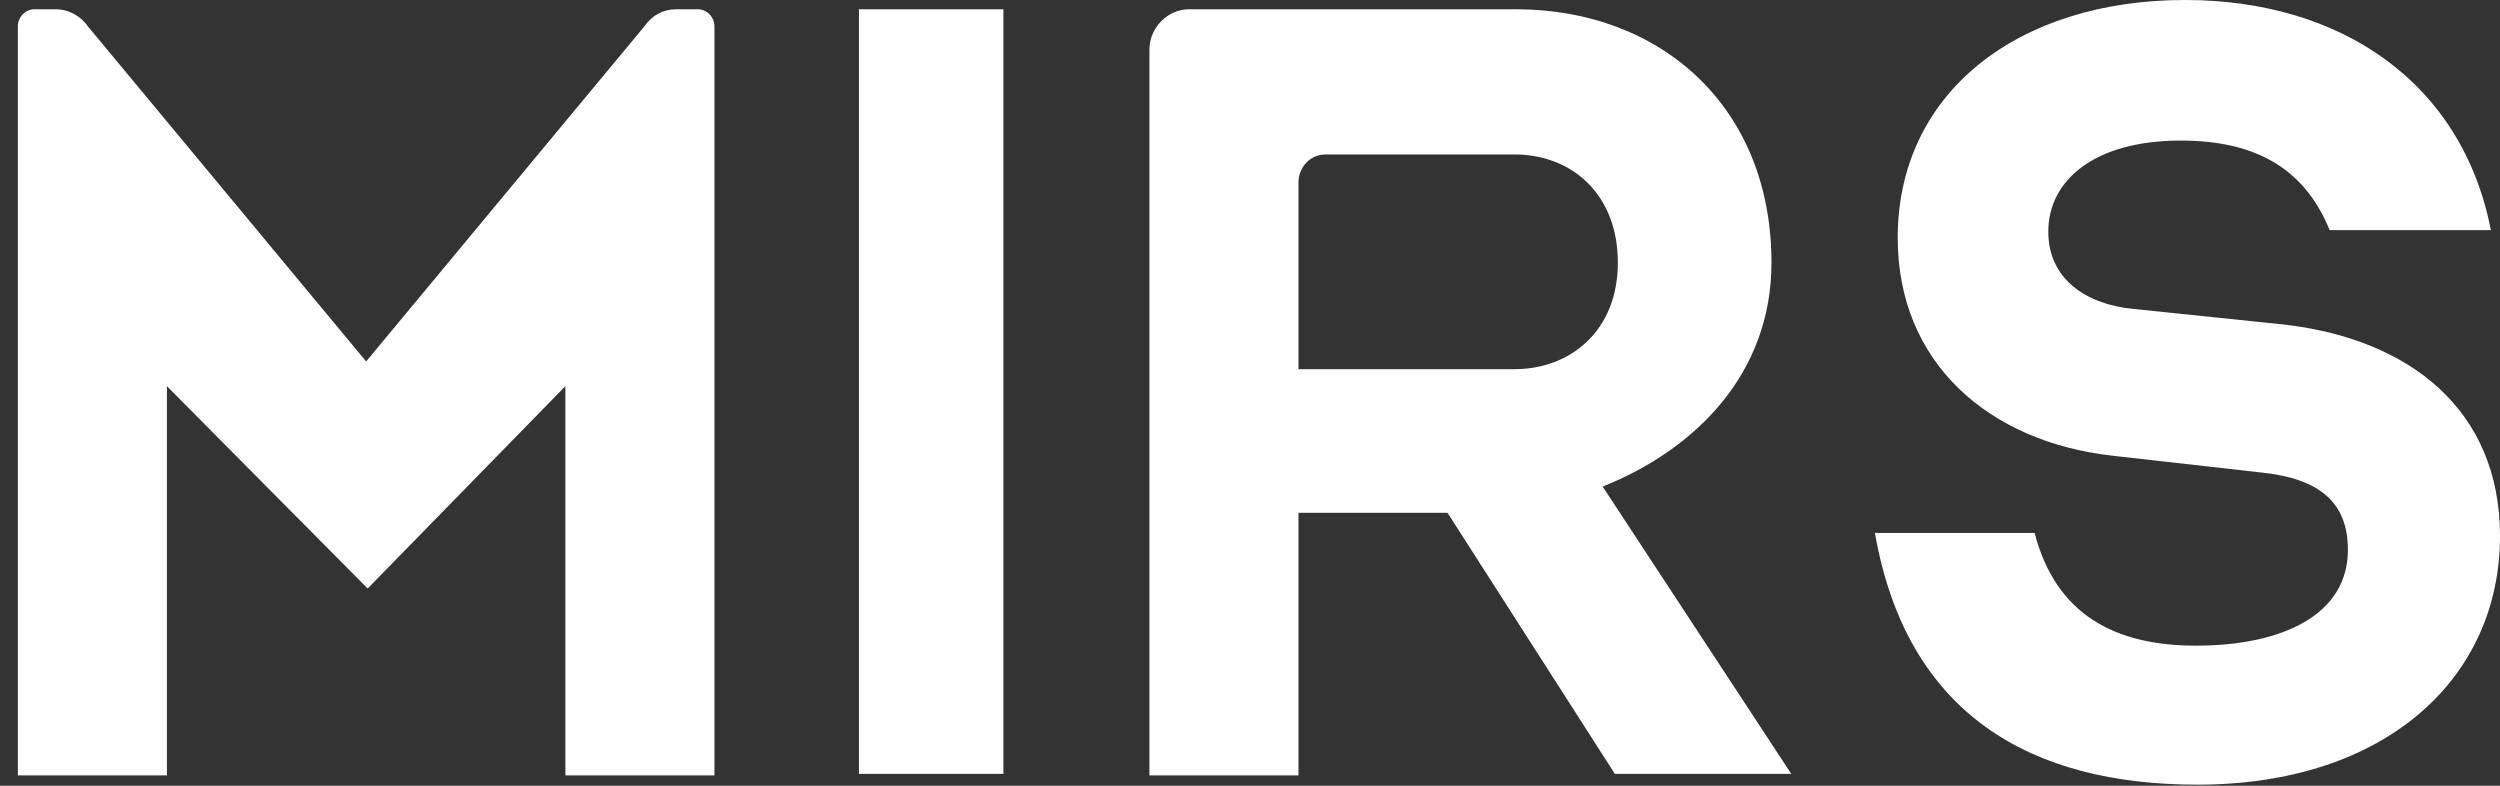 <svg width="105" height="33" viewBox="0 0 105 33" fill="none" xmlns="http://www.w3.org/2000/svg">
<rect x="0" y="0" width="105" height="33" fill="#333333" stroke="none"/>
<path d="M7.01 16.219V32.567H0.75V1.103C0.75 0.714 1.069 0.389 1.453 0.389H2.347C2.858 0.389 3.369 0.649 3.688 1.103L15.378 15.181L27.068 1.103C27.387 0.649 27.835 0.389 28.41 0.389H29.304C29.687 0.389 30.006 0.714 30.006 1.103V32.567H23.746V16.219L15.442 24.717L7.01 16.219ZM36.075 32.567V0.389H42.143V32.502H36.075V32.567ZM60.796 21.538H54.536V32.567H48.276V2.076C48.276 1.168 49.042 0.389 49.937 0.389H63.67C69.739 0.389 74.402 4.476 74.402 11.029C74.402 15.7 71.208 18.879 67.312 20.436L75.233 32.502H67.823L60.796 21.538ZM54.536 15.505H63.607C65.97 15.505 67.95 13.883 67.95 11.029C67.95 8.174 66.034 6.487 63.607 6.487H55.686C54.983 6.487 54.536 7.071 54.536 7.655V15.505ZM78.746 22.382H85.453C86.347 25.82 88.839 27.118 92.224 27.118C95.865 27.118 98.612 25.82 98.612 23.096C98.612 21.084 97.398 20.111 95.035 19.852L88.711 19.138C83.537 18.554 79.704 15.246 79.704 9.991C79.704 3.892 84.751 0 91.777 0C98.293 0 103.403 3.438 104.617 9.666H97.846C96.76 7.006 94.652 5.904 91.585 5.904C87.944 5.904 86.028 7.59 86.028 9.731C86.028 11.678 87.561 12.78 89.605 12.975L95.865 13.624C101.167 14.208 105 17.192 105 22.512C105 28.48 100.209 32.956 92.288 32.956C85.325 32.956 80.087 30.037 78.746 22.382Z" fill="white"/>
</svg>
